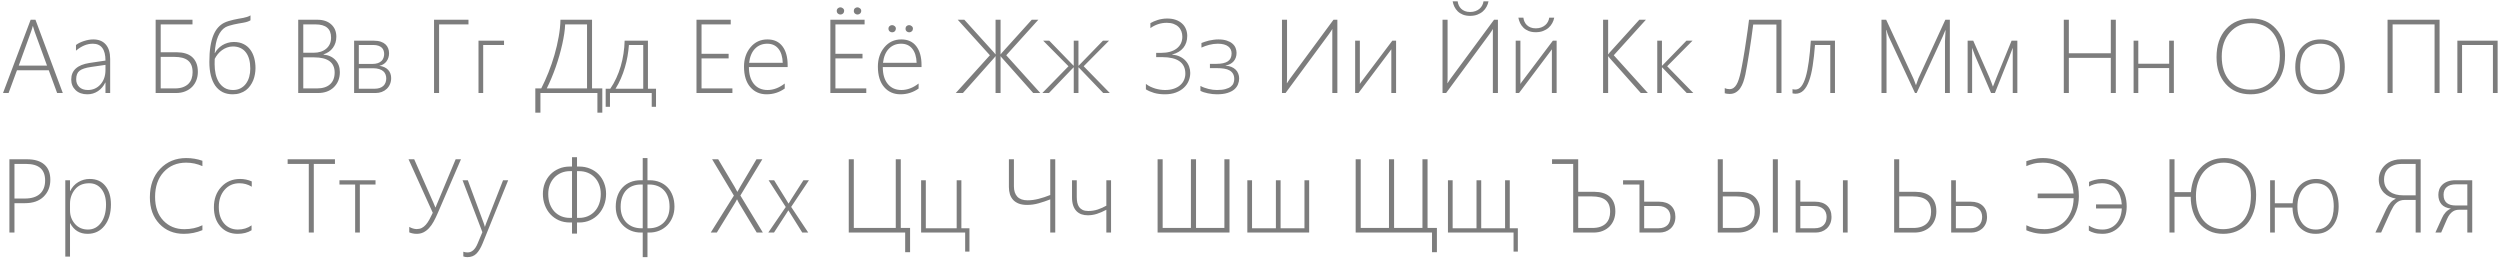 <?xml version="1.0" encoding="UTF-8"?> <svg xmlns="http://www.w3.org/2000/svg" width="430" height="45" viewBox="0 0 430 45" fill="none"> <path d="M9.826 16L8.385 12.08H2.918L1.477 16H0.519L5.273 3.396H6.1L10.802 16H9.826ZM5.959 5.453C5.895 5.277 5.842 5.104 5.801 4.935C5.76 4.788 5.716 4.642 5.669 4.495H5.634C5.534 4.882 5.438 5.195 5.344 5.436L3.226 11.28H8.086L5.959 5.453ZM18.141 16V14.198H18.105C17.818 14.813 17.399 15.306 16.849 15.675C16.304 16.038 15.697 16.22 15.029 16.22C14.174 16.22 13.497 15.979 12.999 15.499C12.501 15.019 12.252 14.412 12.252 13.68C12.252 12.109 13.292 11.16 15.372 10.832L18.141 10.419C18.141 8.485 17.414 7.519 15.961 7.519C14.971 7.519 14.007 7.917 13.069 8.714V7.738C13.403 7.475 13.854 7.249 14.423 7.062C14.997 6.874 15.536 6.78 16.04 6.78C16.966 6.78 17.681 7.067 18.185 7.642C18.694 8.216 18.949 9.051 18.949 10.146V16H18.141ZM15.662 11.518C14.719 11.652 14.057 11.872 13.676 12.177C13.295 12.476 13.104 12.965 13.104 13.645C13.104 14.178 13.28 14.617 13.632 14.963C13.989 15.309 14.484 15.481 15.117 15.481C15.984 15.481 16.705 15.162 17.279 14.523C17.854 13.879 18.141 13.05 18.141 12.036V11.157L15.662 11.518ZM34.031 12.361C34.031 12.859 33.949 13.328 33.785 13.768C33.621 14.207 33.378 14.594 33.056 14.928C32.739 15.256 32.344 15.517 31.869 15.71C31.4 15.903 30.861 16 30.252 16H26.771V3.396H33.108V4.196H27.642V8.995H30.498C30.996 8.995 31.459 9.06 31.887 9.188C32.32 9.312 32.695 9.508 33.012 9.777C33.328 10.047 33.577 10.396 33.759 10.823C33.94 11.245 34.031 11.758 34.031 12.361ZM33.126 12.432C33.126 11.957 33.059 11.553 32.924 11.219C32.789 10.885 32.59 10.612 32.326 10.401C32.062 10.19 31.737 10.035 31.351 9.936C30.964 9.836 30.519 9.786 30.015 9.786H27.642V15.209H30.067C30.606 15.209 31.069 15.139 31.456 14.998C31.843 14.857 32.159 14.664 32.405 14.418C32.651 14.172 32.833 13.879 32.95 13.539C33.067 13.199 33.126 12.83 33.126 12.432ZM43.945 11.702C43.945 12.048 43.913 12.399 43.849 12.757C43.79 13.114 43.693 13.463 43.559 13.803C43.424 14.137 43.251 14.45 43.04 14.743C42.835 15.036 42.586 15.294 42.293 15.517C42.006 15.733 41.672 15.903 41.291 16.026C40.916 16.155 40.494 16.22 40.025 16.22C39.369 16.22 38.789 16.094 38.285 15.842C37.787 15.584 37.368 15.218 37.028 14.743C36.694 14.263 36.44 13.677 36.264 12.985C36.094 12.294 36.009 11.512 36.009 10.639C36.009 9.619 36.07 8.731 36.193 7.976C36.316 7.214 36.489 6.566 36.712 6.033C36.94 5.494 37.21 5.055 37.52 4.715C37.831 4.375 38.174 4.111 38.549 3.924C38.783 3.807 39.038 3.707 39.313 3.625C39.595 3.537 39.879 3.461 40.166 3.396C40.459 3.326 40.746 3.268 41.027 3.221C41.315 3.168 41.581 3.121 41.827 3.08C42.032 3.039 42.252 2.983 42.486 2.913C42.721 2.843 42.92 2.752 43.084 2.641V3.493C42.955 3.575 42.782 3.654 42.565 3.73C42.355 3.801 42.114 3.859 41.845 3.906C41.587 3.947 41.315 3.994 41.027 4.047C40.746 4.094 40.468 4.149 40.192 4.214C39.923 4.272 39.662 4.343 39.41 4.425C39.164 4.501 38.947 4.592 38.76 4.697C38.244 5.002 37.828 5.518 37.512 6.244C37.195 6.965 37.002 7.926 36.932 9.127H36.967C37.096 8.875 37.266 8.635 37.477 8.406C37.693 8.172 37.94 7.967 38.215 7.791C38.496 7.615 38.804 7.478 39.138 7.378C39.477 7.272 39.838 7.22 40.219 7.22C40.869 7.22 41.429 7.34 41.898 7.58C42.366 7.814 42.75 8.137 43.049 8.547C43.353 8.957 43.579 9.435 43.726 9.979C43.872 10.519 43.945 11.093 43.945 11.702ZM43.049 11.808C43.049 11.222 42.987 10.694 42.864 10.226C42.741 9.757 42.554 9.358 42.302 9.03C42.056 8.696 41.745 8.441 41.37 8.266C40.995 8.084 40.559 7.993 40.06 7.993C39.709 7.993 39.375 8.052 39.059 8.169C38.748 8.28 38.458 8.433 38.188 8.626C37.919 8.819 37.679 9.045 37.468 9.303C37.257 9.561 37.078 9.836 36.932 10.129C36.932 10.229 36.929 10.366 36.923 10.542C36.917 10.712 36.914 10.882 36.914 11.052C36.914 11.638 36.973 12.197 37.09 12.73C37.213 13.264 37.4 13.735 37.652 14.146C37.91 14.55 38.238 14.875 38.637 15.121C39.035 15.361 39.516 15.481 40.078 15.481C40.57 15.481 41.001 15.385 41.37 15.191C41.745 14.992 42.056 14.726 42.302 14.392C42.554 14.052 42.741 13.659 42.864 13.214C42.987 12.769 43.049 12.3 43.049 11.808ZM51.293 16V3.396H54.606C55.597 3.396 56.385 3.663 56.971 4.196C57.557 4.729 57.85 5.436 57.85 6.314C57.85 7.047 57.653 7.683 57.261 8.222C56.874 8.755 56.332 9.133 55.635 9.355V9.391C56.508 9.473 57.196 9.786 57.7 10.331C58.204 10.87 58.456 11.559 58.456 12.396C58.456 13.457 58.113 14.324 57.428 14.998C56.742 15.666 55.825 16 54.677 16H51.293ZM52.163 4.196V9.074H53.921C54.835 9.074 55.567 8.84 56.118 8.371C56.669 7.902 56.944 7.267 56.944 6.464C56.944 4.952 56.051 4.196 54.264 4.196H52.163ZM52.163 9.865V15.209H54.501C55.491 15.209 56.247 14.972 56.769 14.497C57.296 14.023 57.56 13.349 57.56 12.476C57.56 10.735 56.379 9.865 54.018 9.865H52.163ZM67.28 13.425C67.28 13.806 67.213 14.154 67.078 14.471C66.949 14.781 66.765 15.051 66.524 15.279C66.284 15.508 65.997 15.687 65.663 15.815C65.335 15.938 64.975 16 64.582 16H60.908V7H64.327C64.778 7 65.165 7.056 65.487 7.167C65.815 7.278 66.085 7.431 66.296 7.624C66.507 7.817 66.662 8.046 66.762 8.31C66.867 8.573 66.92 8.857 66.92 9.162C66.92 9.438 66.879 9.695 66.797 9.936C66.721 10.17 66.609 10.384 66.463 10.577C66.322 10.765 66.147 10.923 65.936 11.052C65.731 11.181 65.499 11.271 65.241 11.324C65.575 11.359 65.868 11.438 66.12 11.562C66.378 11.679 66.592 11.831 66.762 12.019C66.932 12.2 67.061 12.411 67.148 12.651C67.236 12.892 67.28 13.149 67.28 13.425ZM66.076 9.285C66.076 9.08 66.044 8.884 65.98 8.696C65.921 8.509 65.818 8.345 65.672 8.204C65.525 8.063 65.335 7.952 65.101 7.87C64.866 7.782 64.573 7.738 64.222 7.738H61.717V10.999H64.002C64.4 10.999 64.731 10.952 64.995 10.858C65.265 10.759 65.478 10.63 65.637 10.472C65.795 10.308 65.906 10.123 65.971 9.918C66.041 9.713 66.076 9.502 66.076 9.285ZM66.436 13.495C66.436 13.255 66.395 13.029 66.314 12.818C66.237 12.602 66.108 12.414 65.927 12.256C65.751 12.098 65.514 11.972 65.215 11.878C64.922 11.784 64.559 11.737 64.125 11.737H61.717V15.262H64.415C64.749 15.262 65.042 15.221 65.294 15.139C65.546 15.051 65.757 14.931 65.927 14.778C66.097 14.62 66.223 14.433 66.305 14.216C66.393 13.999 66.436 13.759 66.436 13.495ZM75.524 4.196V16H74.654V3.396H80.578V4.196H75.524ZM83.109 7.738V16H82.301V7H86.695V7.738H83.109ZM102.753 19.375V16H92.953V19.375H92.074V15.209H93.094C93.527 14.365 93.94 13.451 94.333 12.467C94.726 11.482 95.071 10.475 95.37 9.443C95.669 8.412 95.909 7.381 96.091 6.35C96.278 5.318 96.381 4.334 96.398 3.396H101.83V15.209H103.597V19.375H102.753ZM100.969 4.196H97.207C97.189 4.688 97.137 5.225 97.049 5.805C96.961 6.379 96.847 6.982 96.706 7.615C96.565 8.242 96.401 8.887 96.214 9.549C96.026 10.205 95.818 10.861 95.59 11.518C95.361 12.168 95.115 12.807 94.852 13.434C94.594 14.055 94.324 14.646 94.043 15.209H100.969V4.196ZM112.096 18.373V16H104.915V18.373H104.177V15.262H104.968C105.36 14.693 105.706 14.081 106.005 13.425C106.31 12.769 106.564 12.086 106.77 11.377C106.975 10.668 107.133 9.944 107.244 9.206C107.355 8.468 107.42 7.732 107.438 7H111.445V15.262H112.834V18.373H112.096ZM110.637 7.738H108.176C108.129 8.365 108.05 9.004 107.938 9.654C107.827 10.305 107.675 10.952 107.481 11.597C107.294 12.241 107.065 12.874 106.796 13.495C106.532 14.11 106.225 14.699 105.873 15.262H110.637V7.738ZM119.795 16V3.396H125.684V4.196H120.665V9.25H125.323V10.041H120.665V15.209H125.974V16H119.795ZM128.812 11.535C128.812 12.771 129.097 13.738 129.665 14.435C130.239 15.133 131.024 15.481 132.021 15.481C133.028 15.481 134.013 15.109 134.974 14.365V15.227C134.042 15.889 133.002 16.22 131.854 16.22C130.693 16.22 129.756 15.804 129.041 14.972C128.326 14.14 127.969 12.965 127.969 11.447C127.969 10.135 128.341 9.03 129.085 8.134C129.835 7.231 130.808 6.78 132.003 6.78C133.122 6.78 133.98 7.173 134.578 7.958C135.176 8.743 135.475 9.815 135.475 11.175V11.535H128.812ZM134.631 10.797C134.596 9.76 134.347 8.954 133.884 8.38C133.421 7.806 132.782 7.519 131.968 7.519C131.124 7.519 130.424 7.803 129.867 8.371C129.316 8.934 128.977 9.742 128.848 10.797H134.631ZM142.822 16V3.396H148.711V4.196H143.692V9.25H148.351V10.041H143.692V15.209H149.001V16H142.822ZM147.48 2.5C147.322 2.5 147.179 2.444 147.05 2.333C146.921 2.216 146.856 2.061 146.856 1.867C146.856 1.686 146.918 1.539 147.041 1.428C147.17 1.316 147.311 1.261 147.463 1.261C147.633 1.261 147.785 1.319 147.92 1.437C148.061 1.548 148.131 1.691 148.131 1.867C148.131 2.049 148.066 2.201 147.938 2.324C147.814 2.441 147.662 2.5 147.48 2.5ZM144.554 2.5C144.39 2.5 144.243 2.444 144.114 2.333C143.985 2.216 143.921 2.061 143.921 1.867C143.921 1.686 143.985 1.539 144.114 1.428C144.243 1.316 144.384 1.261 144.536 1.261C144.706 1.261 144.858 1.319 144.993 1.437C145.128 1.548 145.195 1.691 145.195 1.867C145.195 2.049 145.134 2.201 145.011 2.324C144.888 2.441 144.735 2.5 144.554 2.5ZM151.84 11.535C151.84 12.771 152.124 13.738 152.692 14.435C153.267 15.133 154.052 15.481 155.048 15.481C156.056 15.481 157.04 15.109 158.001 14.365V15.227C157.069 15.889 156.029 16.22 154.881 16.22C153.721 16.22 152.783 15.804 152.068 14.972C151.354 14.14 150.996 12.965 150.996 11.447C150.996 10.135 151.368 9.03 152.112 8.134C152.862 7.231 153.835 6.78 155.03 6.78C156.149 6.78 157.008 7.173 157.605 7.958C158.203 8.743 158.502 9.815 158.502 11.175V11.535H151.84ZM157.658 10.797C157.623 9.76 157.374 8.954 156.911 8.38C156.448 7.806 155.81 7.519 154.995 7.519C154.151 7.519 153.451 7.803 152.895 8.371C152.344 8.934 152.004 9.742 151.875 10.797H157.658ZM156.375 5.559C156.217 5.559 156.073 5.503 155.944 5.392C155.815 5.274 155.751 5.119 155.751 4.926C155.751 4.744 155.812 4.598 155.936 4.486C156.064 4.375 156.205 4.319 156.357 4.319C156.527 4.319 156.68 4.378 156.814 4.495C156.955 4.606 157.025 4.75 157.025 4.926C157.025 5.107 156.961 5.26 156.832 5.383C156.709 5.5 156.557 5.559 156.375 5.559ZM153.448 5.559C153.284 5.559 153.138 5.503 153.009 5.392C152.88 5.274 152.815 5.119 152.815 4.926C152.815 4.744 152.88 4.598 153.009 4.486C153.138 4.375 153.278 4.319 153.431 4.319C153.601 4.319 153.753 4.378 153.888 4.495C154.022 4.606 154.09 4.75 154.09 4.926C154.09 5.107 154.028 5.26 153.905 5.383C153.782 5.5 153.63 5.559 153.448 5.559ZM177.715 16L172.354 9.971C172.324 9.941 172.289 9.903 172.248 9.856C172.207 9.804 172.169 9.745 172.134 9.681H172.099V16H171.237V9.681H171.202C171.161 9.745 171.12 9.804 171.079 9.856C171.044 9.903 171.012 9.941 170.982 9.971L165.621 16H164.391L170.262 9.505L164.733 3.396H165.867L170.965 9.03C170.994 9.06 171.032 9.106 171.079 9.171C171.132 9.229 171.173 9.285 171.202 9.338H171.237V3.396H172.099V9.338H172.134C172.163 9.285 172.201 9.229 172.248 9.171C172.301 9.106 172.342 9.06 172.371 9.03L177.46 3.396H178.594L173.074 9.505L178.937 16H177.715ZM189.756 16L185.528 11.588H185.493V16H184.685V11.588H184.649L180.422 16H179.279L183.779 11.395L179.429 7H180.475L184.649 11.298H184.685V7H185.493V11.298H185.528L189.703 7H190.749L186.39 11.395L190.89 16H189.756ZM204.724 12.546C204.724 13.021 204.63 13.48 204.442 13.926C204.261 14.365 203.985 14.755 203.616 15.095C203.253 15.435 202.799 15.707 202.254 15.912C201.715 16.117 201.088 16.22 200.373 16.22C199.676 16.22 199.052 16.141 198.501 15.982C197.95 15.818 197.481 15.613 197.095 15.367V14.435C197.335 14.617 197.593 14.775 197.868 14.91C198.144 15.039 198.425 15.148 198.712 15.235C198.999 15.317 199.283 15.379 199.564 15.42C199.852 15.461 200.127 15.481 200.391 15.481C200.971 15.481 201.478 15.405 201.911 15.253C202.351 15.101 202.714 14.896 203.001 14.638C203.294 14.38 203.514 14.081 203.66 13.741C203.807 13.401 203.88 13.044 203.88 12.669C203.88 12.183 203.792 11.761 203.616 11.403C203.44 11.046 203.186 10.753 202.852 10.524C202.518 10.29 202.11 10.117 201.63 10.006C201.149 9.889 200.604 9.83 199.995 9.83H198.861V9.092H199.723C200.279 9.092 200.78 9.03 201.226 8.907C201.677 8.778 202.061 8.594 202.377 8.354C202.693 8.113 202.937 7.823 203.106 7.483C203.276 7.138 203.361 6.748 203.361 6.314C203.361 5.98 203.306 5.667 203.194 5.374C203.083 5.081 202.916 4.829 202.693 4.618C202.471 4.401 202.192 4.231 201.858 4.108C201.524 3.985 201.135 3.924 200.689 3.924C200.15 3.924 199.641 4.006 199.16 4.17C198.68 4.334 198.249 4.557 197.868 4.838V3.977C198.062 3.871 198.261 3.771 198.466 3.678C198.677 3.584 198.899 3.502 199.134 3.432C199.374 3.355 199.629 3.297 199.898 3.256C200.168 3.209 200.458 3.186 200.769 3.186C201.319 3.186 201.809 3.262 202.236 3.414C202.664 3.566 203.024 3.777 203.317 4.047C203.61 4.311 203.83 4.627 203.977 4.996C204.129 5.359 204.205 5.752 204.205 6.174C204.205 6.988 203.982 7.671 203.537 8.222C203.092 8.772 202.45 9.156 201.612 9.373V9.408C202.134 9.443 202.588 9.558 202.975 9.751C203.367 9.944 203.692 10.188 203.95 10.48C204.208 10.768 204.401 11.09 204.53 11.447C204.659 11.805 204.724 12.171 204.724 12.546ZM213.135 13.495C213.135 13.841 213.067 14.178 212.933 14.506C212.804 14.834 212.59 15.127 212.291 15.385C211.992 15.637 211.597 15.839 211.104 15.991C210.618 16.144 210.018 16.22 209.303 16.22C209.062 16.22 208.811 16.205 208.547 16.176C208.283 16.146 208.022 16.105 207.765 16.053C207.513 16 207.272 15.938 207.044 15.868C206.821 15.792 206.631 15.71 206.473 15.622V14.778C206.678 14.89 206.897 14.989 207.132 15.077C207.372 15.165 207.615 15.238 207.861 15.297C208.113 15.355 208.362 15.402 208.608 15.438C208.854 15.467 209.092 15.481 209.32 15.481C209.906 15.481 210.39 15.429 210.771 15.323C211.157 15.218 211.462 15.08 211.685 14.91C211.913 14.734 212.071 14.532 212.159 14.304C212.247 14.075 212.291 13.838 212.291 13.592C212.291 13.234 212.221 12.935 212.08 12.695C211.945 12.455 211.749 12.262 211.491 12.115C211.239 11.969 210.929 11.866 210.56 11.808C210.196 11.749 209.789 11.72 209.338 11.72H208.107V10.981H209.224C210.103 10.981 210.756 10.838 211.184 10.551C211.617 10.264 211.834 9.812 211.834 9.197C211.834 8.951 211.787 8.726 211.693 8.521C211.6 8.315 211.456 8.14 211.263 7.993C211.069 7.841 210.823 7.724 210.524 7.642C210.226 7.56 209.871 7.519 209.461 7.519C208.969 7.519 208.477 7.583 207.984 7.712C207.498 7.841 207.053 7.999 206.648 8.187V7.396C206.818 7.325 207.012 7.255 207.229 7.185C207.445 7.108 207.677 7.041 207.923 6.982C208.175 6.924 208.438 6.877 208.714 6.842C208.989 6.801 209.273 6.78 209.566 6.78C210.135 6.78 210.615 6.848 211.008 6.982C211.406 7.111 211.729 7.284 211.975 7.501C212.227 7.718 212.408 7.967 212.52 8.248C212.631 8.523 212.687 8.805 212.687 9.092C212.687 9.672 212.522 10.152 212.194 10.533C211.872 10.914 211.412 11.157 210.814 11.263V11.298C211.184 11.315 211.512 11.386 211.799 11.509C212.086 11.626 212.329 11.781 212.528 11.975C212.728 12.168 212.877 12.396 212.977 12.66C213.082 12.918 213.135 13.196 213.135 13.495ZM229.157 16V6.139C229.157 6.057 229.157 5.969 229.157 5.875C229.157 5.775 229.157 5.676 229.157 5.576C229.157 5.477 229.157 5.38 229.157 5.286C229.163 5.187 229.169 5.099 229.175 5.022H229.14C229.11 5.069 229.072 5.131 229.025 5.207C228.984 5.277 228.938 5.351 228.885 5.427C228.838 5.497 228.788 5.567 228.735 5.638C228.688 5.708 228.65 5.767 228.621 5.813L221.115 16H220.5V3.396H221.37V13.249C221.37 13.39 221.367 13.562 221.361 13.768C221.355 13.967 221.347 14.146 221.335 14.304H221.37C221.435 14.198 221.52 14.066 221.625 13.908C221.73 13.75 221.824 13.612 221.906 13.495L229.359 3.396H230.027V16H229.157ZM239.309 16V8.477C239.262 8.541 239.215 8.605 239.168 8.67C239.127 8.734 239.092 8.784 239.062 8.819L233.657 16H233.086V7H233.895V14.453C233.93 14.389 233.965 14.327 234 14.269C234.035 14.21 234.073 14.157 234.114 14.11L239.476 7H240.126V16H239.309ZM256.772 16V6.139C256.772 6.057 256.772 5.969 256.772 5.875C256.772 5.775 256.772 5.676 256.772 5.576C256.772 5.477 256.772 5.38 256.772 5.286C256.778 5.187 256.784 5.099 256.79 5.022H256.755C256.726 5.069 256.688 5.131 256.641 5.207C256.6 5.277 256.553 5.351 256.5 5.427C256.453 5.497 256.403 5.567 256.351 5.638C256.304 5.708 256.266 5.767 256.236 5.813L248.73 16H248.115V3.396H248.985V13.249C248.985 13.39 248.982 13.562 248.977 13.768C248.971 13.967 248.962 14.146 248.95 14.304H248.985C249.05 14.198 249.135 14.066 249.24 13.908C249.346 13.75 249.439 13.612 249.521 13.495L256.975 3.396H257.643V16H256.772ZM252.861 2.061C253.201 2.061 253.506 2.011 253.775 1.911C254.051 1.812 254.285 1.677 254.479 1.507C254.678 1.337 254.833 1.141 254.944 0.918C255.062 0.695 255.135 0.464 255.164 0.224H256.025C255.967 0.54 255.855 0.851 255.691 1.155C255.533 1.454 255.322 1.721 255.059 1.955C254.795 2.189 254.479 2.377 254.109 2.518C253.74 2.658 253.321 2.729 252.853 2.729C252.384 2.729 251.974 2.658 251.622 2.518C251.271 2.377 250.975 2.189 250.734 1.955C250.494 1.721 250.301 1.454 250.154 1.155C250.014 0.851 249.914 0.54 249.855 0.224H250.717C250.746 0.464 250.811 0.695 250.91 0.918C251.01 1.141 251.147 1.337 251.323 1.507C251.499 1.677 251.713 1.812 251.965 1.911C252.217 2.011 252.51 2.061 252.844 2.061H252.861ZM266.924 16V8.477C266.877 8.541 266.83 8.605 266.783 8.67C266.742 8.734 266.707 8.784 266.678 8.819L261.272 16H260.701V7H261.51V14.453C261.545 14.389 261.58 14.327 261.615 14.269C261.65 14.21 261.688 14.157 261.729 14.11L267.091 7H267.741V16H266.924ZM264.164 4.873C264.504 4.873 264.809 4.823 265.078 4.724C265.354 4.624 265.588 4.489 265.781 4.319C265.98 4.149 266.136 3.953 266.247 3.73C266.364 3.508 266.438 3.276 266.467 3.036H267.328C267.27 3.353 267.158 3.663 266.994 3.968C266.836 4.267 266.625 4.533 266.361 4.768C266.098 5.002 265.781 5.189 265.412 5.33C265.043 5.471 264.624 5.541 264.155 5.541C263.687 5.541 263.276 5.471 262.925 5.33C262.573 5.189 262.277 5.002 262.037 4.768C261.797 4.533 261.604 4.267 261.457 3.968C261.316 3.663 261.217 3.353 261.158 3.036H262.02C262.049 3.276 262.113 3.508 262.213 3.73C262.312 3.953 262.45 4.149 262.626 4.319C262.802 4.489 263.016 4.624 263.268 4.724C263.52 4.823 263.812 4.873 264.146 4.873H264.164ZM282.217 16L276.847 9.971C276.747 9.859 276.677 9.763 276.636 9.681H276.601V16H275.73V3.396H276.601V9.338H276.636C276.706 9.215 276.782 9.112 276.864 9.03L281.962 3.396H283.096L277.567 9.505L283.438 16H282.217ZM290.118 16L285.891 11.588H285.855V16H285.047V7H285.855V11.298H285.891L290.065 7H291.111L286.752 11.395L291.252 16H290.118ZM305.543 16V4.214H301.553C301.453 4.993 301.345 5.799 301.228 6.631C301.11 7.463 300.99 8.266 300.867 9.039C300.744 9.812 300.624 10.53 300.507 11.192C300.396 11.854 300.293 12.402 300.199 12.836C300.1 13.293 299.979 13.724 299.839 14.128C299.698 14.526 299.522 14.878 299.312 15.183C299.101 15.481 298.846 15.719 298.547 15.895C298.254 16.07 297.905 16.158 297.501 16.158C297.313 16.158 297.152 16.146 297.018 16.123C296.883 16.1 296.763 16.07 296.657 16.035V15.156C296.892 15.273 297.161 15.332 297.466 15.332C297.729 15.332 297.961 15.265 298.16 15.13C298.359 14.995 298.532 14.802 298.679 14.55C298.831 14.298 298.963 13.993 299.074 13.636C299.191 13.273 299.3 12.865 299.399 12.414C299.464 12.133 299.531 11.796 299.602 11.403C299.678 11.011 299.757 10.577 299.839 10.102C299.927 9.622 300.012 9.112 300.094 8.573C300.182 8.028 300.267 7.469 300.349 6.895C300.437 6.32 300.521 5.737 300.604 5.146C300.686 4.554 300.762 3.971 300.832 3.396H306.413V16H305.543ZM314.807 16V7.738H312.179C312.079 9.074 311.947 10.264 311.783 11.307C311.625 12.344 311.414 13.22 311.15 13.935C310.893 14.649 310.573 15.194 310.192 15.569C309.812 15.938 309.352 16.123 308.812 16.123C308.725 16.123 308.634 16.114 308.54 16.097C308.452 16.085 308.376 16.07 308.312 16.053V15.332C308.358 15.35 308.435 15.367 308.54 15.385C308.646 15.396 308.73 15.402 308.795 15.402C309.188 15.402 309.53 15.221 309.823 14.857C310.116 14.488 310.368 13.949 310.579 13.24C310.79 12.525 310.966 11.646 311.106 10.604C311.253 9.555 311.37 8.354 311.458 7H315.615V16H314.807ZM334.538 16V7.053C334.538 6.836 334.57 6.218 334.635 5.198H334.6C334.418 5.673 334.266 6.039 334.143 6.297L329.66 16H329.379L324.879 6.35C324.732 6.039 324.595 5.644 324.466 5.163H324.422C324.463 5.726 324.483 6.285 324.483 6.842V16H323.613V3.396H324.422L329.124 13.548C329.153 13.606 329.186 13.685 329.221 13.785C329.256 13.885 329.294 13.984 329.335 14.084C329.394 14.236 329.455 14.406 329.52 14.594H329.572L329.669 14.312C329.675 14.289 329.774 14.011 329.968 13.477L334.6 3.396H335.373V16H334.538ZM346.192 16V8.222L345.955 8.854C345.891 9.03 345.82 9.212 345.744 9.399C345.674 9.587 345.612 9.748 345.56 9.883L343.125 16H342.466L339.838 9.883C339.779 9.76 339.715 9.604 339.645 9.417C339.574 9.229 339.507 9.048 339.442 8.872C339.366 8.667 339.287 8.45 339.205 8.222V16H338.432V7H339.398L342.141 13.231C342.205 13.372 342.272 13.539 342.343 13.732C342.419 13.92 342.489 14.102 342.554 14.277C342.63 14.482 342.706 14.69 342.782 14.901C342.864 14.696 342.946 14.494 343.028 14.295C343.093 14.125 343.163 13.946 343.239 13.759C343.315 13.571 343.38 13.407 343.433 13.267L345.99 7H346.983V16H346.192ZM363.059 16V9.953H355.843V16H354.973V3.396H355.843V9.162H363.059V3.396H363.92V16H363.059ZM373.096 16V11.702H367.787V16H366.979V7H367.787V10.964H373.096V7H373.904V16H373.096ZM387.088 16.22C385.307 16.22 383.886 15.628 382.825 14.444C381.771 13.261 381.243 11.723 381.243 9.83C381.243 7.82 381.785 6.212 382.869 5.005C383.959 3.792 385.444 3.186 387.325 3.186C389.024 3.186 390.398 3.769 391.447 4.935C392.502 6.095 393.029 7.618 393.029 9.505C393.029 11.591 392.49 13.231 391.412 14.427C390.334 15.622 388.893 16.22 387.088 16.22ZM387.176 3.977C385.711 3.977 384.504 4.507 383.555 5.567C382.611 6.628 382.14 8.017 382.14 9.733C382.14 11.468 382.588 12.851 383.484 13.882C384.381 14.907 385.576 15.42 387.07 15.42C388.629 15.42 389.862 14.913 390.771 13.899C391.679 12.88 392.133 11.462 392.133 9.646C392.133 7.864 391.688 6.476 390.797 5.479C389.912 4.478 388.705 3.977 387.176 3.977ZM399.05 16.22C397.737 16.22 396.697 15.789 395.93 14.928C395.168 14.06 394.787 12.935 394.787 11.553C394.787 10.059 395.186 8.89 395.982 8.046C396.785 7.202 397.84 6.78 399.146 6.78C400.43 6.78 401.443 7.199 402.188 8.037C402.932 8.875 403.304 10.035 403.304 11.518C403.304 12.918 402.923 14.052 402.161 14.919C401.405 15.786 400.368 16.22 399.05 16.22ZM399.111 7.519C398.051 7.519 397.204 7.876 396.571 8.591C395.944 9.306 395.631 10.299 395.631 11.57C395.631 12.748 395.938 13.694 396.554 14.409C397.169 15.124 398.01 15.481 399.076 15.481C400.16 15.481 400.995 15.13 401.581 14.427C402.167 13.724 402.46 12.748 402.46 11.5C402.46 10.217 402.167 9.232 401.581 8.547C401.001 7.861 400.178 7.519 399.111 7.519ZM418.746 16V4.196H411.53V16H410.66V3.396H419.607V16H418.746ZM428.783 16V7.738H423.475V16H422.666V7H429.592V16H428.783ZM2.487 34.946V40H1.617V27.396H4.658C5.953 27.396 6.943 27.698 7.629 28.302C8.314 28.899 8.657 29.775 8.657 30.93C8.657 32.102 8.273 33.065 7.506 33.821C6.744 34.571 5.675 34.946 4.298 34.946H2.487ZM2.487 28.196V34.147H4.28C5.417 34.147 6.281 33.877 6.873 33.338C7.465 32.793 7.761 32.025 7.761 31.035C7.761 29.143 6.674 28.196 4.5 28.196H2.487ZM12.076 38.4H12.041V44.14H11.232V31H12.041V32.855H12.076C12.398 32.192 12.858 31.683 13.456 31.325C14.06 30.962 14.722 30.78 15.442 30.78C16.585 30.78 17.476 31.176 18.114 31.967C18.759 32.752 19.081 33.821 19.081 35.175C19.081 36.681 18.712 37.899 17.974 38.831C17.241 39.757 16.271 40.22 15.065 40.22C13.717 40.22 12.721 39.613 12.076 38.4ZM12.041 35.052V36.185C12.041 37.088 12.325 37.864 12.894 38.515C13.462 39.159 14.209 39.481 15.135 39.481C16.055 39.481 16.802 39.089 17.376 38.304C17.95 37.513 18.237 36.476 18.237 35.192C18.237 34.067 17.974 33.174 17.446 32.512C16.919 31.85 16.216 31.519 15.337 31.519C14.288 31.519 13.477 31.87 12.902 32.573C12.328 33.276 12.041 34.102 12.041 35.052ZM34.813 39.587C33.794 40.009 32.73 40.22 31.623 40.22C29.9 40.22 28.494 39.643 27.404 38.488C26.32 37.328 25.778 35.816 25.778 33.953C25.778 31.908 26.367 30.27 27.545 29.04C28.723 27.804 30.22 27.186 32.036 27.186C33.003 27.186 33.929 27.341 34.813 27.651V28.574C33.929 28.176 32.997 27.977 32.019 27.977C30.436 27.977 29.15 28.513 28.16 29.585C27.17 30.657 26.675 32.084 26.675 33.865C26.675 35.582 27.146 36.938 28.09 37.935C29.039 38.925 30.24 39.42 31.693 39.42C32.853 39.42 33.894 39.194 34.813 38.743V39.587ZM43.269 39.605C42.601 40.015 41.804 40.22 40.878 40.22C39.653 40.22 38.666 39.801 37.916 38.963C37.166 38.119 36.791 37.018 36.791 35.658C36.791 34.228 37.213 33.06 38.057 32.151C38.9 31.237 39.984 30.78 41.309 30.78C41.994 30.78 42.659 30.921 43.304 31.202V32.116C42.659 31.718 41.953 31.519 41.185 31.519C40.131 31.519 39.275 31.899 38.619 32.661C37.963 33.417 37.635 34.398 37.635 35.605C37.635 36.772 37.934 37.709 38.531 38.418C39.135 39.127 39.929 39.481 40.913 39.481C41.815 39.481 42.601 39.241 43.269 38.761V39.605ZM53.974 28.196V40H53.112V28.196H49.474V27.396H57.612V28.196H53.974ZM61.893 31.738V40H61.084V31.738H58.386V31H64.591V31.738H61.893ZM75.278 36.687C75.056 37.208 74.824 37.685 74.584 38.119C74.344 38.553 74.08 38.925 73.793 39.235C73.506 39.546 73.186 39.789 72.835 39.965C72.489 40.135 72.097 40.22 71.657 40.22C71.405 40.22 71.168 40.193 70.945 40.141C70.728 40.094 70.544 40.035 70.392 39.965V39.024C70.579 39.136 70.79 39.227 71.024 39.297C71.259 39.367 71.47 39.402 71.657 39.402C71.997 39.402 72.293 39.338 72.545 39.209C72.803 39.074 73.037 38.887 73.248 38.647C73.465 38.4 73.667 38.105 73.855 37.759C74.042 37.413 74.235 37.026 74.435 36.599L70.269 27.396H71.244L74.391 34.524C74.426 34.595 74.464 34.677 74.505 34.77C74.546 34.864 74.587 34.964 74.628 35.069C74.675 35.175 74.719 35.28 74.76 35.386C74.807 35.491 74.848 35.588 74.883 35.676H74.918C74.988 35.477 75.064 35.289 75.147 35.113C75.228 34.932 75.296 34.773 75.349 34.639L78.372 27.396H79.286L75.278 36.687ZM83.022 41.837C82.693 42.645 82.33 43.246 81.932 43.639C81.533 44.031 81.02 44.227 80.394 44.227C80.13 44.227 79.895 44.187 79.69 44.105V43.296C79.901 43.378 80.147 43.419 80.429 43.419C81.149 43.419 81.718 42.921 82.134 41.925L82.969 39.93L79.559 31H80.464L83.18 38.33C83.238 38.488 83.279 38.608 83.303 38.69C83.326 38.802 83.353 38.901 83.382 38.989H83.417L83.628 38.383L86.528 31H87.407L83.022 41.837ZM104.247 33.355C104.247 34.023 104.136 34.656 103.913 35.254C103.69 35.852 103.377 36.373 102.973 36.818C102.568 37.264 102.079 37.618 101.505 37.882C100.937 38.14 100.304 38.269 99.606 38.269H99.246V40.176H98.385V38.269H98.024C97.327 38.269 96.691 38.143 96.117 37.891C95.549 37.633 95.06 37.281 94.649 36.836C94.245 36.391 93.932 35.869 93.709 35.272C93.486 34.674 93.375 34.035 93.375 33.355C93.375 32.711 93.483 32.105 93.7 31.536C93.923 30.962 94.236 30.461 94.641 30.033C95.045 29.605 95.534 29.269 96.108 29.023C96.683 28.77 97.327 28.645 98.042 28.645H98.385V27.036H99.246V28.645H99.589C100.298 28.645 100.939 28.768 101.514 29.014C102.088 29.254 102.577 29.585 102.981 30.007C103.386 30.429 103.696 30.927 103.913 31.501C104.136 32.075 104.247 32.693 104.247 33.355ZM103.333 33.373C103.333 32.781 103.239 32.242 103.052 31.756C102.87 31.27 102.612 30.856 102.278 30.517C101.95 30.171 101.558 29.904 101.101 29.717C100.644 29.529 100.14 29.436 99.589 29.436H99.246V37.477H99.606C100.146 37.477 100.644 37.381 101.101 37.188C101.558 36.994 101.95 36.719 102.278 36.361C102.612 36.004 102.87 35.573 103.052 35.069C103.239 34.56 103.333 33.994 103.333 33.373ZM98.385 29.436H98.042C97.497 29.436 96.996 29.532 96.539 29.726C96.082 29.919 95.686 30.189 95.353 30.534C95.019 30.88 94.758 31.296 94.57 31.782C94.389 32.263 94.298 32.793 94.298 33.373C94.298 34.006 94.389 34.574 94.57 35.078C94.758 35.582 95.016 36.013 95.344 36.37C95.678 36.727 96.073 37.003 96.53 37.196C96.987 37.384 97.485 37.477 98.024 37.477H98.385V29.436ZM116.007 35.553C116.007 36.203 115.896 36.801 115.673 37.346C115.456 37.891 115.154 38.359 114.768 38.752C114.381 39.145 113.924 39.452 113.396 39.675C112.869 39.892 112.298 40 111.683 40H111.366V44.227H110.549V40H110.232C109.617 40 109.046 39.892 108.519 39.675C107.991 39.452 107.534 39.145 107.147 38.752C106.761 38.359 106.456 37.891 106.233 37.346C106.017 36.801 105.908 36.203 105.908 35.553C105.908 34.861 106.011 34.234 106.216 33.672C106.421 33.109 106.711 32.632 107.086 32.239C107.461 31.841 107.909 31.536 108.431 31.325C108.958 31.108 109.544 31 110.188 31H110.549V27.186H111.366V31H111.727C112.365 31 112.948 31.108 113.476 31.325C114.003 31.536 114.454 31.841 114.829 32.239C115.204 32.632 115.494 33.109 115.699 33.672C115.904 34.234 116.007 34.861 116.007 35.553ZM115.163 35.57C115.163 34.932 115.075 34.372 114.899 33.892C114.724 33.411 114.48 33.013 114.17 32.696C113.859 32.374 113.49 32.134 113.062 31.976C112.641 31.817 112.181 31.738 111.683 31.738H111.366V39.262H111.612C112.128 39.262 112.603 39.18 113.036 39.016C113.47 38.846 113.845 38.602 114.161 38.286C114.478 37.97 114.724 37.583 114.899 37.126C115.075 36.669 115.163 36.15 115.163 35.57ZM110.549 31.738H110.206C109.714 31.738 109.257 31.817 108.835 31.976C108.413 32.134 108.047 32.374 107.736 32.696C107.432 33.013 107.191 33.411 107.016 33.892C106.84 34.372 106.752 34.932 106.752 35.57C106.752 36.15 106.84 36.669 107.016 37.126C107.191 37.583 107.438 37.97 107.754 38.286C108.07 38.602 108.445 38.846 108.879 39.016C109.312 39.18 109.787 39.262 110.303 39.262H110.549V31.738ZM130.157 40L127.257 35.192C127.075 34.894 126.92 34.601 126.791 34.313H126.747C126.589 34.636 126.422 34.929 126.246 35.192L123.293 40H122.247L126.229 33.645L122.484 27.396H123.53L126.352 32.134C126.498 32.38 126.65 32.661 126.809 32.977H126.844L127.31 32.134L130.113 27.396H131.124L127.345 33.628L131.212 40H130.157ZM136.081 35.588L139.017 40H137.988L135.615 36.203H135.58L135.264 36.704C135.223 36.774 135.173 36.853 135.114 36.941L133.128 40H132.144L135.149 35.605L132.196 31H133.146L135.149 34.226C135.407 34.642 135.562 34.899 135.615 34.999H135.65L136.099 34.261L138.19 31H139.14L136.081 35.588ZM155.689 43.375V40H145.986V27.396H146.856V39.209H154.072V27.396H154.934V39.209H156.533V43.375H155.689ZM166.008 43.278V40H158.432V31H159.24V39.262H164.549V31H165.357V39.262H166.746V43.278H166.008ZM180.642 40V34.296C179.979 34.554 179.317 34.776 178.655 34.964C177.999 35.151 177.334 35.245 176.66 35.245C176.109 35.245 175.638 35.172 175.245 35.025C174.853 34.873 174.527 34.662 174.27 34.393C174.018 34.117 173.83 33.792 173.707 33.417C173.59 33.042 173.531 32.626 173.531 32.169V27.396H174.393V32.046C174.393 32.813 174.589 33.408 174.981 33.83C175.374 34.246 175.963 34.454 176.748 34.454C177.352 34.454 177.984 34.369 178.646 34.199C179.314 34.029 179.979 33.81 180.642 33.54V27.396H181.503V40H180.642ZM190.292 40V36.08C189.724 36.385 189.182 36.619 188.666 36.783C188.15 36.947 187.626 37.029 187.093 37.029C186.706 37.029 186.349 36.974 186.021 36.862C185.692 36.745 185.405 36.563 185.159 36.317C184.919 36.071 184.729 35.752 184.588 35.359C184.453 34.967 184.386 34.492 184.386 33.935V31H185.203V33.865C185.203 34.217 185.232 34.542 185.291 34.841C185.355 35.134 185.461 35.389 185.607 35.605C185.76 35.816 185.962 35.983 186.214 36.106C186.472 36.23 186.794 36.291 187.181 36.291C187.749 36.291 188.291 36.206 188.807 36.036C189.322 35.866 189.817 35.647 190.292 35.377V31H191.101V40H190.292ZM199.107 40V27.396H199.978V39.209H204.838V27.396H205.717V39.209H210.595V27.396H211.474V40H199.107ZM214.541 40V31H215.35V39.262H219.454V31H220.263V39.262H224.367V31H225.176V40H214.541ZM246.305 43.375V40H233.174V27.396H234.044V39.209H238.904V27.396H239.783V39.209H244.661V27.396H245.54V39.209H247.148V43.375H246.305ZM260.332 43.278V40H249.047V31H249.855V39.262H253.96V31H254.769V39.262H258.873V31H259.682V39.262H261.07V43.278H260.332ZM277.84 36.361C277.84 36.859 277.758 37.328 277.594 37.768C277.43 38.207 277.187 38.594 276.864 38.928C276.548 39.256 276.155 39.517 275.687 39.71C275.218 39.903 274.676 40 274.061 40H270.589V28.196H266.95V27.396H271.45V32.995H274.315C274.808 32.995 275.268 33.06 275.695 33.188C276.129 33.312 276.504 33.508 276.82 33.777C277.137 34.047 277.386 34.395 277.567 34.823C277.749 35.245 277.84 35.758 277.84 36.361ZM276.943 36.432C276.943 35.957 276.876 35.553 276.741 35.219C276.606 34.885 276.407 34.612 276.144 34.401C275.88 34.19 275.555 34.035 275.168 33.935C274.781 33.836 274.336 33.786 273.832 33.786H271.45V39.209H273.885C274.424 39.209 274.887 39.139 275.273 38.998C275.66 38.857 275.977 38.664 276.223 38.418C276.469 38.172 276.65 37.879 276.768 37.539C276.885 37.199 276.943 36.83 276.943 36.432ZM288.167 37.302C288.167 37.759 288.088 38.157 287.93 38.497C287.771 38.837 287.563 39.118 287.306 39.341C287.048 39.563 286.755 39.73 286.427 39.842C286.104 39.947 285.776 40 285.442 40H281.988V31.738H279.167V31H282.797V34.691H285.372C285.806 34.691 286.195 34.75 286.541 34.867C286.887 34.984 287.18 35.157 287.42 35.386C287.66 35.608 287.845 35.881 287.974 36.203C288.103 36.525 288.167 36.892 288.167 37.302ZM287.314 37.302C287.314 37.038 287.271 36.792 287.183 36.563C287.101 36.335 286.972 36.139 286.796 35.975C286.626 35.805 286.409 35.673 286.146 35.579C285.882 35.48 285.571 35.43 285.214 35.43H282.797V39.262H285.231C285.606 39.262 285.926 39.212 286.189 39.112C286.459 39.007 286.676 38.866 286.84 38.69C287.004 38.509 287.124 38.301 287.2 38.066C287.276 37.826 287.314 37.571 287.314 37.302ZM304.928 40V27.396H305.789V40H304.928ZM302.713 36.361C302.713 36.859 302.631 37.328 302.467 37.768C302.303 38.207 302.06 38.594 301.737 38.928C301.421 39.256 301.025 39.517 300.551 39.71C300.082 39.903 299.543 40 298.934 40H295.453V27.396H296.323V32.995H299.18C299.678 32.995 300.141 33.06 300.568 33.188C301.002 33.312 301.377 33.508 301.693 33.777C302.01 34.047 302.259 34.395 302.44 34.823C302.622 35.245 302.713 35.758 302.713 36.361ZM301.808 36.432C301.808 35.957 301.74 35.553 301.605 35.219C301.471 34.885 301.271 34.612 301.008 34.401C300.744 34.19 300.419 34.035 300.032 33.935C299.646 33.836 299.2 33.786 298.696 33.786H296.323V39.209H298.749C299.288 39.209 299.751 39.139 300.138 38.998C300.524 38.857 300.841 38.664 301.087 38.418C301.333 38.172 301.515 37.879 301.632 37.539C301.749 37.199 301.808 36.83 301.808 36.432ZM316.986 40V31H317.795V40H316.986ZM315.018 37.302C315.018 37.759 314.938 38.157 314.78 38.497C314.622 38.837 314.414 39.118 314.156 39.341C313.904 39.563 313.614 39.73 313.286 39.842C312.964 39.947 312.636 40 312.302 40H308.848V31H309.656V34.691H312.231C312.659 34.691 313.046 34.75 313.392 34.867C313.737 34.984 314.03 35.157 314.271 35.386C314.511 35.608 314.695 35.881 314.824 36.203C314.953 36.525 315.018 36.892 315.018 37.302ZM314.174 37.302C314.174 37.038 314.13 36.792 314.042 36.563C313.96 36.335 313.831 36.139 313.655 35.975C313.479 35.805 313.26 35.673 312.996 35.579C312.732 35.48 312.422 35.43 312.064 35.43H309.656V39.262H312.082C312.463 39.262 312.785 39.212 313.049 39.112C313.312 39.007 313.526 38.866 313.69 38.69C313.86 38.509 313.983 38.301 314.06 38.066C314.136 37.826 314.174 37.571 314.174 37.302ZM333.053 36.361C333.053 36.859 332.971 37.328 332.807 37.768C332.643 38.207 332.399 38.594 332.077 38.928C331.761 39.256 331.365 39.517 330.891 39.71C330.422 39.903 329.883 40 329.273 40H325.793V27.396H326.663V32.995H329.52C330.018 32.995 330.48 33.06 330.908 33.188C331.342 33.312 331.717 33.508 332.033 33.777C332.35 34.047 332.599 34.395 332.78 34.823C332.962 35.245 333.053 35.758 333.053 36.361ZM332.147 36.432C332.147 35.957 332.08 35.553 331.945 35.219C331.811 34.885 331.611 34.612 331.348 34.401C331.084 34.19 330.759 34.035 330.372 33.935C329.985 33.836 329.54 33.786 329.036 33.786H326.663V39.209H329.089C329.628 39.209 330.091 39.139 330.478 38.998C330.864 38.857 331.181 38.664 331.427 38.418C331.673 38.172 331.854 37.879 331.972 37.539C332.089 37.199 332.147 36.83 332.147 36.432ZM341.771 37.302C341.771 37.759 341.692 38.157 341.534 38.497C341.376 38.837 341.168 39.118 340.91 39.341C340.658 39.563 340.368 39.73 340.04 39.842C339.718 39.947 339.39 40 339.056 40H335.602V31H336.41V34.691H338.985C339.413 34.691 339.8 34.75 340.146 34.867C340.491 34.984 340.784 35.157 341.024 35.386C341.265 35.608 341.449 35.881 341.578 36.203C341.707 36.525 341.771 36.892 341.771 37.302ZM340.928 37.302C340.928 37.038 340.884 36.792 340.796 36.563C340.714 36.335 340.585 36.139 340.409 35.975C340.233 35.805 340.014 35.673 339.75 35.579C339.486 35.48 339.176 35.43 338.818 35.43H336.41V39.262H338.836C339.217 39.262 339.539 39.212 339.803 39.112C340.066 39.007 340.28 38.866 340.444 38.69C340.614 38.509 340.737 38.301 340.813 38.066C340.89 37.826 340.928 37.571 340.928 37.302ZM357.565 33.751C357.565 34.683 357.416 35.544 357.117 36.335C356.824 37.126 356.414 37.809 355.887 38.383C355.359 38.957 354.729 39.408 353.997 39.736C353.271 40.059 352.474 40.22 351.606 40.22C351.22 40.22 350.871 40.199 350.561 40.158C350.25 40.117 349.972 40.065 349.726 40C349.479 39.941 349.257 39.877 349.058 39.807C348.864 39.736 348.688 39.669 348.53 39.605V38.743C348.899 38.931 349.348 39.092 349.875 39.227C350.408 39.355 351.003 39.42 351.659 39.42C352.286 39.42 352.896 39.315 353.487 39.103C354.079 38.893 354.606 38.567 355.069 38.128C355.532 37.688 355.907 37.135 356.194 36.467C356.487 35.799 356.646 35.008 356.669 34.094H350.481V33.285H356.651C356.599 32.523 356.443 31.82 356.186 31.176C355.934 30.525 355.582 29.963 355.131 29.488C354.686 29.014 354.146 28.645 353.514 28.381C352.881 28.111 352.16 27.977 351.352 27.977C350.748 27.977 350.218 28.035 349.761 28.152C349.304 28.27 348.894 28.41 348.53 28.574V27.722C348.688 27.669 348.867 27.613 349.066 27.555C349.266 27.49 349.482 27.432 349.717 27.379C349.957 27.32 350.218 27.273 350.499 27.238C350.78 27.203 351.085 27.186 351.413 27.186C352.263 27.186 353.06 27.323 353.804 27.599C354.554 27.874 355.207 28.287 355.764 28.838C356.32 29.389 356.76 30.074 357.082 30.895C357.404 31.709 357.565 32.661 357.565 33.751ZM365.792 35.518C365.792 36.185 365.689 36.807 365.484 37.381C365.285 37.955 365.001 38.453 364.632 38.875C364.269 39.297 363.829 39.628 363.313 39.868C362.804 40.102 362.238 40.22 361.617 40.22C361.055 40.22 360.58 40.161 360.193 40.044C359.807 39.933 359.502 39.804 359.279 39.657V38.796C359.525 38.983 359.851 39.145 360.255 39.279C360.665 39.414 361.131 39.481 361.652 39.481C362.109 39.481 362.534 39.399 362.927 39.235C363.319 39.071 363.662 38.834 363.955 38.523C364.248 38.213 364.479 37.835 364.649 37.39C364.825 36.938 364.925 36.429 364.948 35.86H360.519V35.157H364.948C364.913 34.642 364.816 34.161 364.658 33.716C364.506 33.27 364.286 32.887 363.999 32.565C363.718 32.236 363.369 31.981 362.953 31.8C362.537 31.612 362.051 31.519 361.494 31.519C361.02 31.519 360.592 31.577 360.211 31.694C359.836 31.806 359.537 31.935 359.314 32.081V31.29C359.438 31.226 359.584 31.164 359.754 31.105C359.93 31.041 360.117 30.985 360.316 30.939C360.516 30.892 360.721 30.854 360.932 30.824C361.148 30.795 361.359 30.78 361.564 30.78C362.215 30.78 362.801 30.889 363.322 31.105C363.844 31.322 364.286 31.636 364.649 32.046C365.019 32.45 365.3 32.945 365.493 33.531C365.692 34.117 365.792 34.779 365.792 35.518ZM388.055 33.505C388.055 34.624 387.911 35.602 387.624 36.44C387.337 37.278 386.941 37.978 386.438 38.541C385.934 39.098 385.336 39.517 384.645 39.798C383.959 40.079 383.212 40.22 382.403 40.22C381.495 40.22 380.692 40.056 379.995 39.727C379.304 39.394 378.721 38.94 378.246 38.365C377.771 37.785 377.411 37.108 377.165 36.335C376.925 35.562 376.805 34.732 376.805 33.848H374.019V40H373.148V27.396H374.019V33.048H376.84C376.91 32.192 377.086 31.407 377.367 30.692C377.648 29.972 378.032 29.354 378.519 28.838C379.005 28.316 379.591 27.912 380.276 27.625C380.962 27.332 381.744 27.186 382.623 27.186C383.455 27.186 384.205 27.344 384.873 27.66C385.541 27.971 386.109 28.404 386.578 28.961C387.053 29.518 387.416 30.186 387.668 30.965C387.926 31.738 388.055 32.585 388.055 33.505ZM387.158 33.645C387.158 32.708 387.041 31.888 386.807 31.185C386.578 30.476 386.256 29.884 385.84 29.409C385.424 28.935 384.926 28.577 384.346 28.337C383.771 28.097 383.142 27.977 382.456 27.977C381.776 27.977 381.146 28.111 380.566 28.381C379.986 28.65 379.482 29.034 379.055 29.532C378.633 30.03 378.302 30.637 378.062 31.352C377.821 32.06 377.701 32.855 377.701 33.733C377.701 34.606 377.812 35.395 378.035 36.098C378.258 36.801 378.571 37.398 378.976 37.891C379.386 38.383 379.878 38.761 380.452 39.024C381.026 39.288 381.665 39.42 382.368 39.42C383.071 39.42 383.716 39.3 384.302 39.06C384.888 38.813 385.392 38.45 385.813 37.97C386.235 37.483 386.563 36.88 386.798 36.159C387.038 35.438 387.158 34.601 387.158 33.645ZM402.249 35.518C402.249 36.145 402.17 36.742 402.012 37.31C401.854 37.879 401.61 38.38 401.282 38.813C400.96 39.241 400.55 39.584 400.052 39.842C399.554 40.094 398.968 40.22 398.294 40.22C397.644 40.22 397.072 40.1 396.58 39.859C396.088 39.619 395.675 39.294 395.341 38.884C395.013 38.468 394.761 37.987 394.585 37.442C394.415 36.892 394.324 36.312 394.312 35.702H391.271V40H390.463V31H391.271V34.964H394.33C394.383 34.226 394.532 33.593 394.778 33.065C395.024 32.538 395.332 32.105 395.701 31.765C396.07 31.425 396.486 31.176 396.949 31.018C397.412 30.859 397.89 30.78 398.382 30.78C398.968 30.78 399.498 30.886 399.973 31.097C400.453 31.308 400.86 31.615 401.194 32.02C401.534 32.418 401.795 32.913 401.977 33.505C402.158 34.091 402.249 34.762 402.249 35.518ZM401.405 35.5C401.405 34.832 401.332 34.249 401.186 33.751C401.045 33.247 400.843 32.831 400.579 32.503C400.315 32.175 399.993 31.929 399.612 31.765C399.237 31.601 398.815 31.519 398.347 31.519C397.866 31.519 397.43 31.609 397.037 31.791C396.645 31.973 396.308 32.236 396.026 32.582C395.751 32.928 395.537 33.352 395.385 33.856C395.232 34.355 395.156 34.926 395.156 35.57C395.156 36.145 395.227 36.672 395.367 37.152C395.508 37.633 395.713 38.046 395.982 38.392C396.252 38.737 396.58 39.007 396.967 39.2C397.359 39.388 397.808 39.481 398.312 39.481C398.839 39.481 399.296 39.385 399.683 39.191C400.075 38.992 400.397 38.717 400.649 38.365C400.907 38.008 401.098 37.586 401.221 37.1C401.344 36.613 401.405 36.08 401.405 35.5ZM415.494 40V34.384H413.657C413.323 34.384 413.033 34.431 412.787 34.524C412.547 34.618 412.333 34.753 412.146 34.929C411.958 35.099 411.791 35.304 411.645 35.544C411.498 35.784 411.354 36.051 411.214 36.344L409.553 40H408.568L410.423 36.019C410.552 35.749 410.681 35.515 410.81 35.315C410.944 35.116 411.079 34.943 411.214 34.797C411.354 34.65 411.495 34.527 411.636 34.428C411.776 34.328 411.917 34.246 412.058 34.182V34.147C411.683 34.088 411.319 33.977 410.968 33.812C410.622 33.648 410.314 33.432 410.045 33.162C409.775 32.887 409.559 32.556 409.395 32.169C409.23 31.782 409.148 31.34 409.148 30.842C409.148 30.602 409.181 30.35 409.245 30.086C409.31 29.822 409.406 29.564 409.535 29.312C409.67 29.055 409.84 28.811 410.045 28.583C410.256 28.349 410.505 28.144 410.792 27.968C411.079 27.792 411.41 27.654 411.785 27.555C412.16 27.449 412.579 27.396 413.042 27.396H416.355V40H415.494ZM415.494 28.196H413.139C412.559 28.196 412.072 28.278 411.68 28.442C411.287 28.601 410.968 28.806 410.722 29.058C410.481 29.31 410.309 29.594 410.203 29.91C410.104 30.227 410.054 30.537 410.054 30.842C410.054 31.352 410.147 31.782 410.335 32.134C410.522 32.48 410.766 32.761 411.064 32.977C411.369 33.194 411.715 33.352 412.102 33.452C412.494 33.546 412.893 33.593 413.297 33.593H415.494V28.196ZM424.38 40V36.08H422.886C422.728 36.08 422.561 36.103 422.385 36.15C422.209 36.191 422.033 36.273 421.857 36.397C421.682 36.514 421.512 36.678 421.348 36.889C421.184 37.094 421.031 37.357 420.891 37.68L419.88 40H418.887L420.021 37.495C420.19 37.108 420.404 36.777 420.662 36.502C420.926 36.221 421.225 36.013 421.559 35.878C420.826 35.79 420.281 35.538 419.924 35.122C419.572 34.7 419.396 34.161 419.396 33.505C419.396 33.2 419.446 32.898 419.546 32.6C419.651 32.301 419.821 32.034 420.056 31.8C420.29 31.56 420.598 31.366 420.979 31.22C421.359 31.073 421.828 31 422.385 31H425.224V40H424.38ZM424.38 31.703H422.438C421.723 31.703 421.187 31.864 420.829 32.187C420.472 32.503 420.293 32.942 420.293 33.505C420.293 33.839 420.343 34.123 420.442 34.357C420.542 34.586 420.683 34.773 420.864 34.92C421.052 35.066 421.274 35.175 421.532 35.245C421.79 35.31 422.074 35.342 422.385 35.342H424.38V31.703Z" fill="#7D7D7D"></path> </svg> 